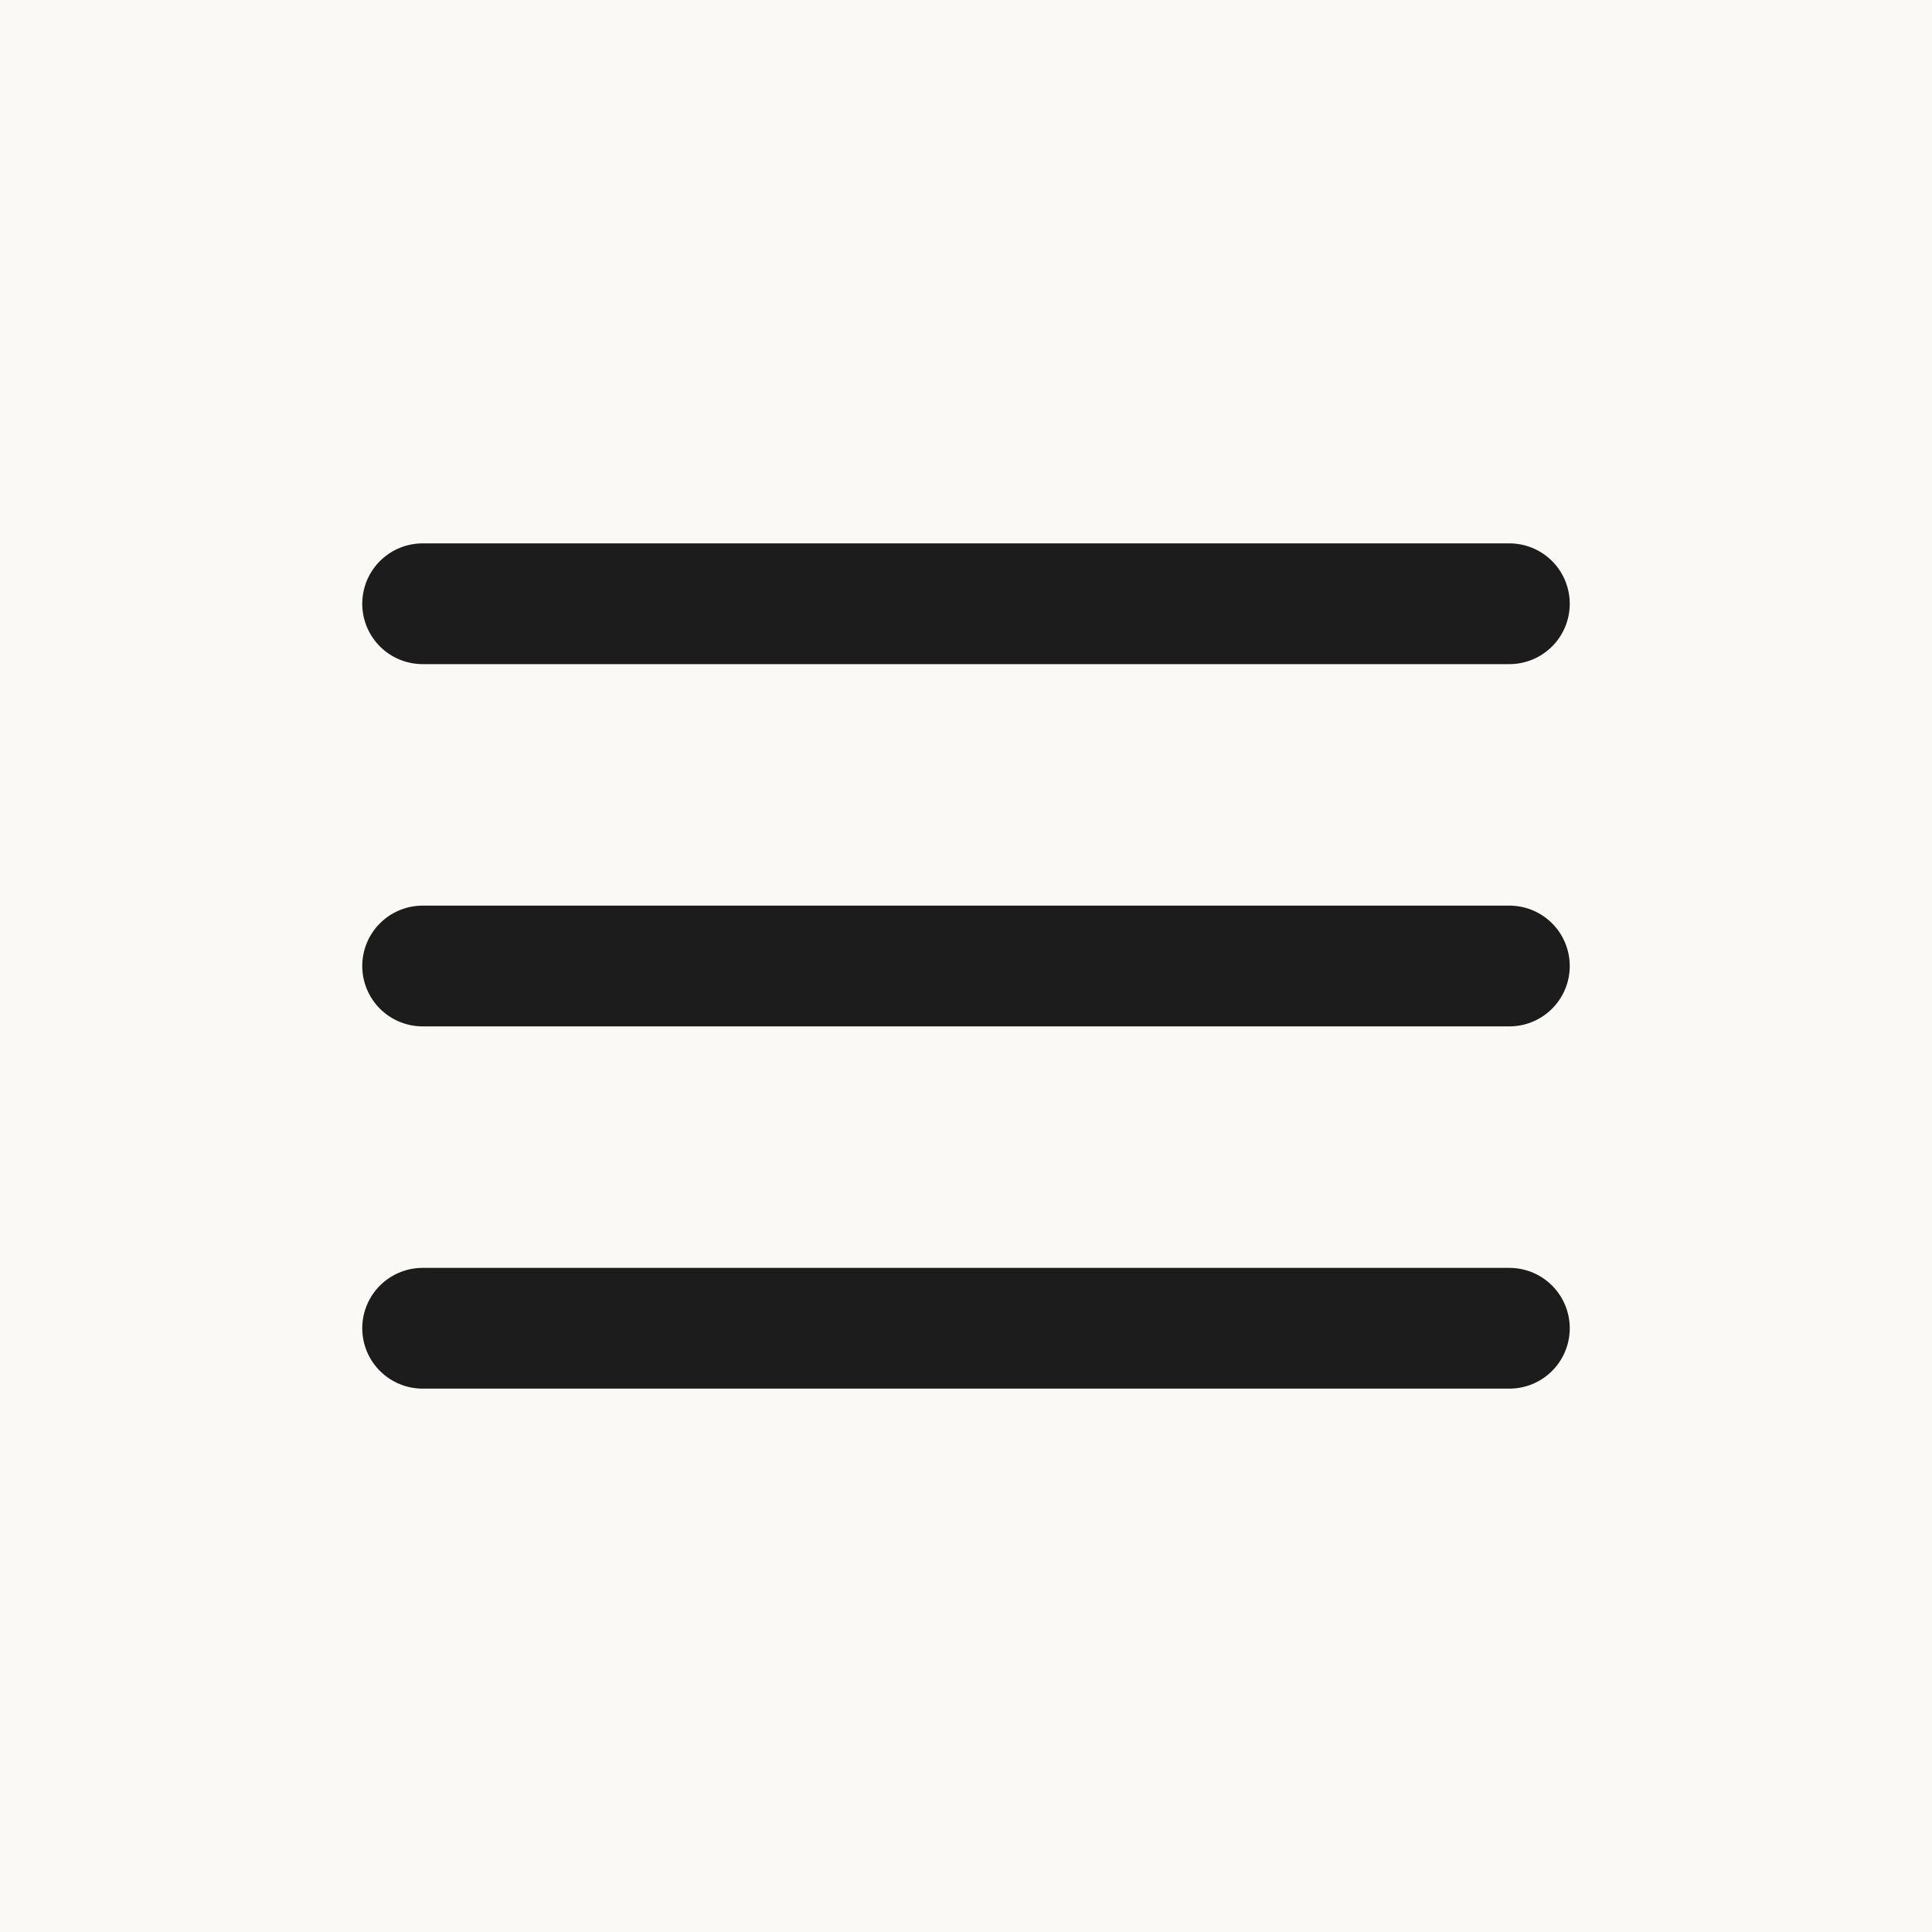 <svg xmlns="http://www.w3.org/2000/svg" width="32" height="32" viewBox="0 0 32 32" fill="none"><rect width="32" height="32" fill="#FBF9F5"></rect><path d="M7 16H25" stroke="#1C1C1C" stroke-width="2" stroke-linecap="round" stroke-linejoin="round"></path><path d="M7 10H25" stroke="#1C1C1C" stroke-width="2" stroke-linecap="round" stroke-linejoin="round"></path><path d="M7 22H25" stroke="#1C1C1C" stroke-width="2" stroke-linecap="round" stroke-linejoin="round"></path></svg>